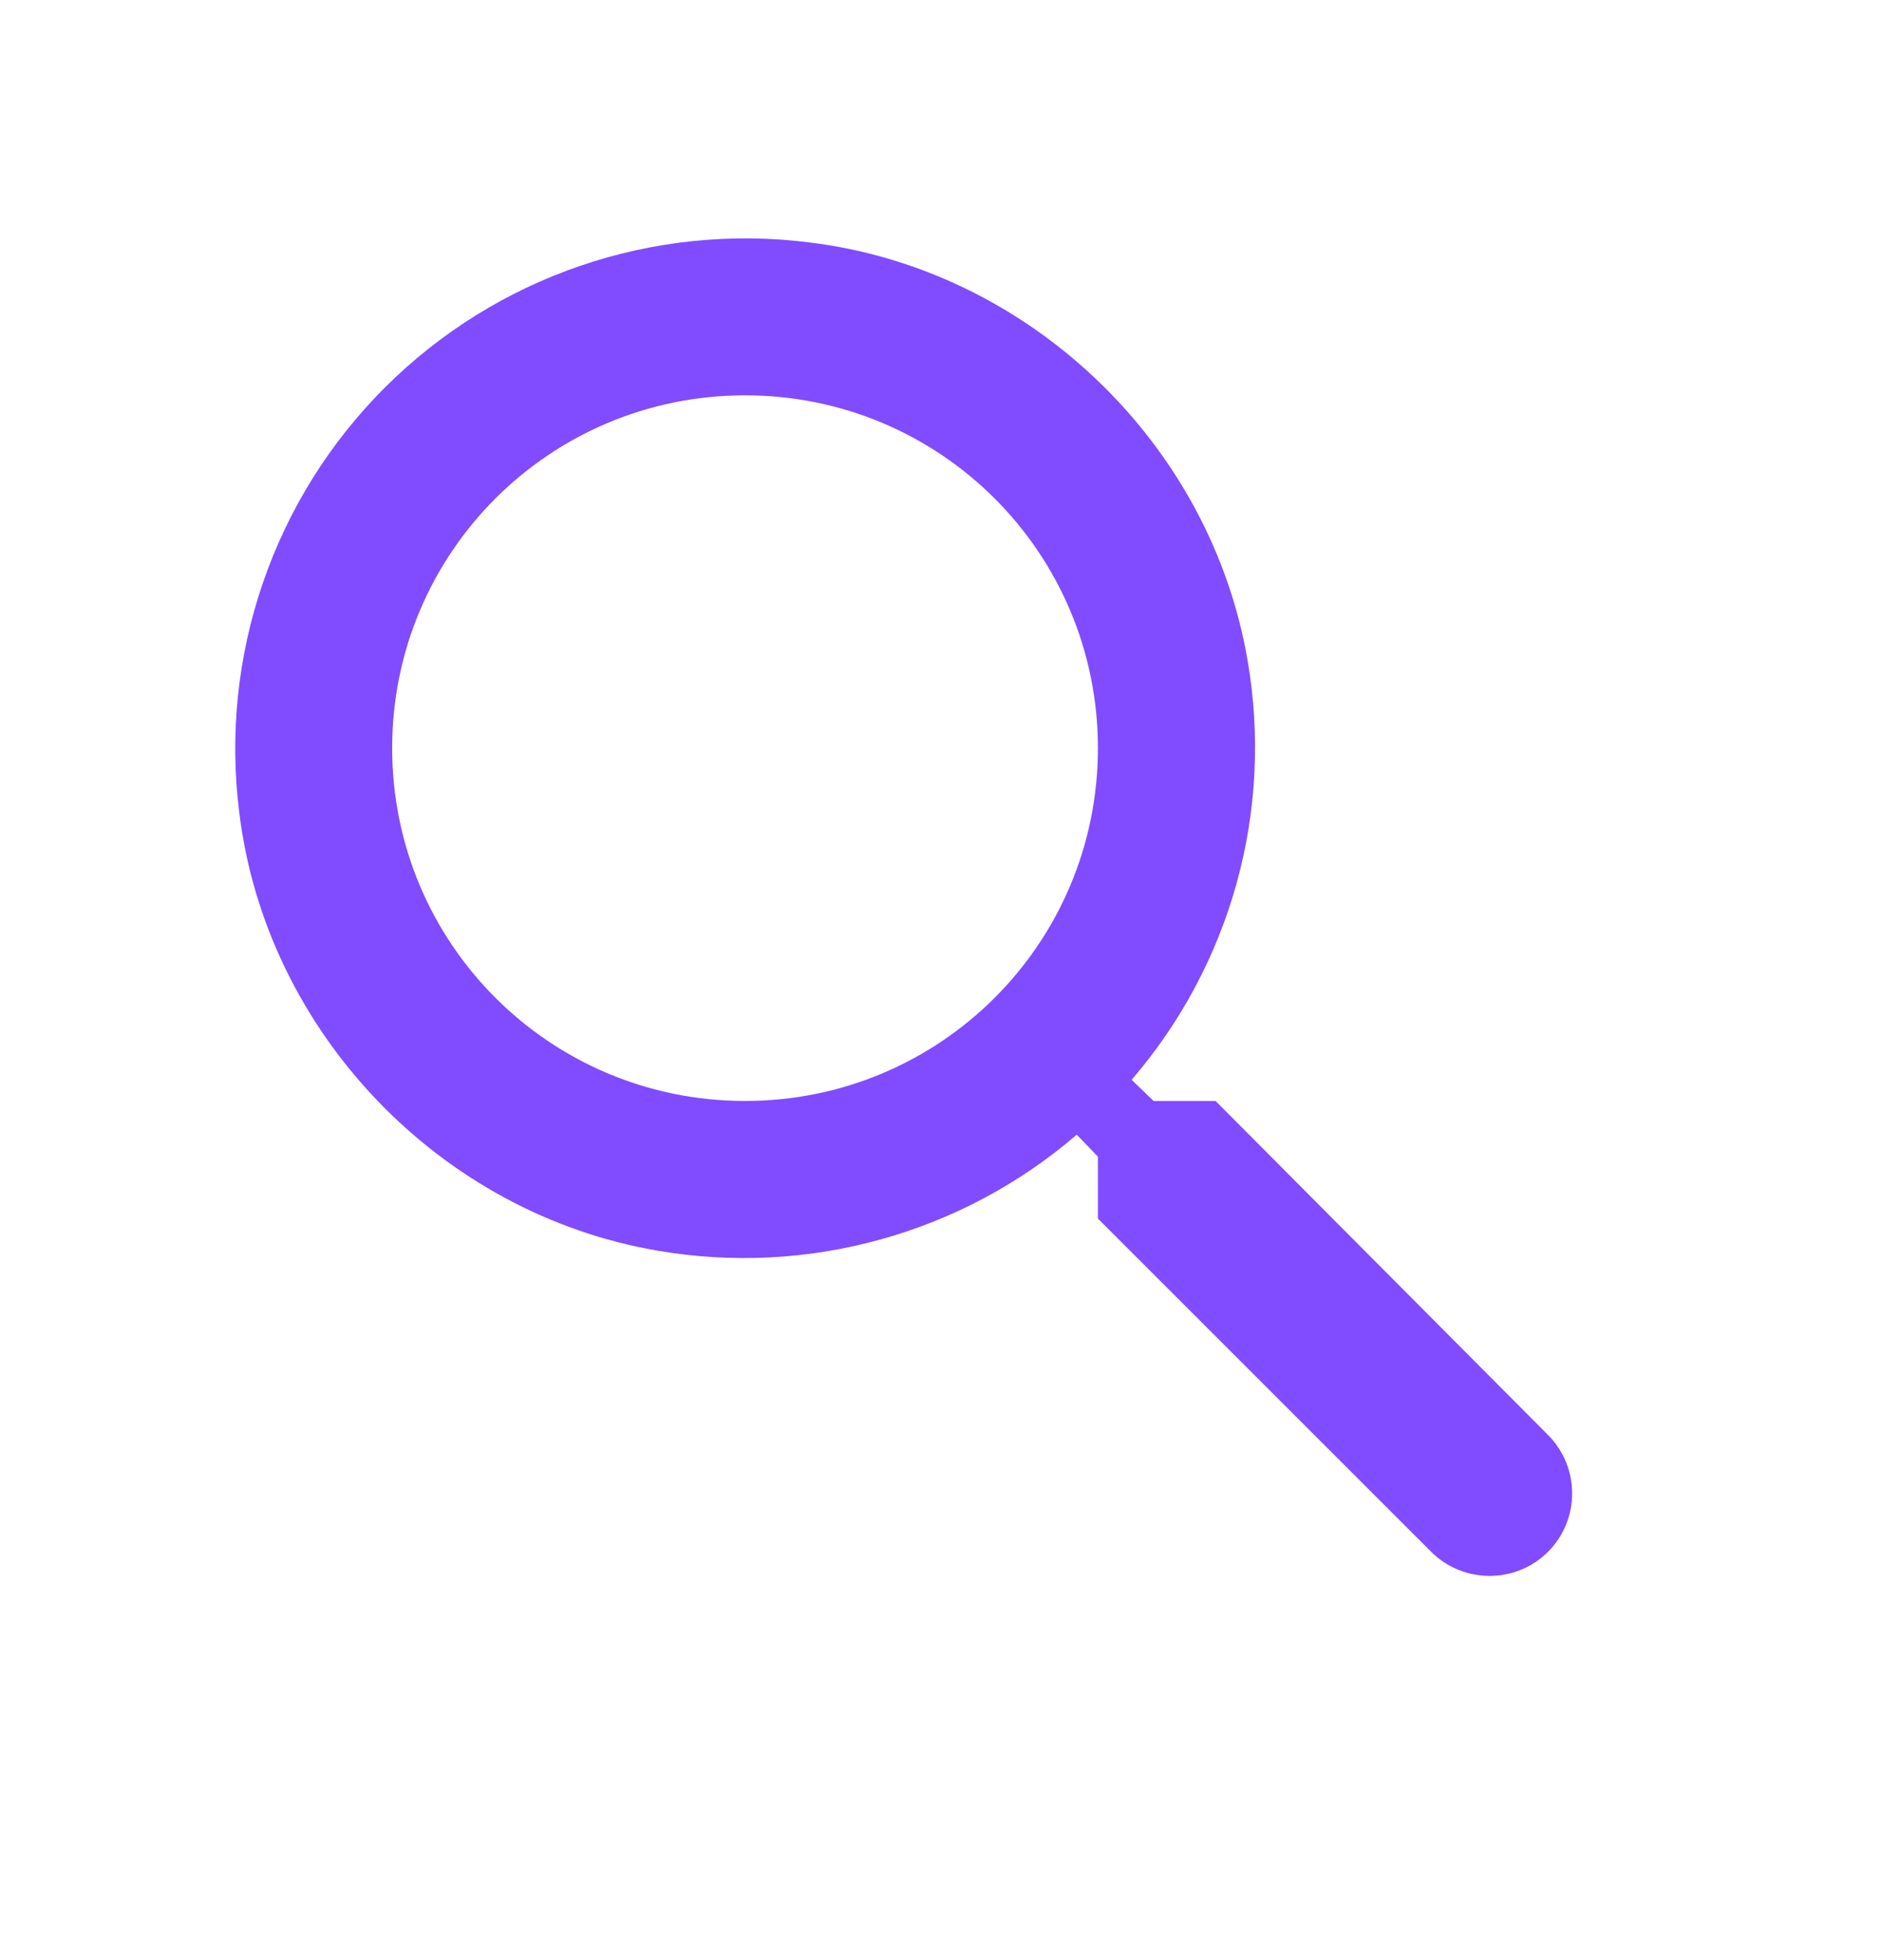 <?xml version="1.0" encoding="UTF-8"?> <svg xmlns="http://www.w3.org/2000/svg" width="24" height="25" viewBox="0 0 24 25" fill="none"><path d="M15.501 14.042H14.711L14.431 13.772C15.056 13.046 15.513 12.191 15.769 11.268C16.025 10.344 16.073 9.376 15.911 8.432C15.441 5.652 13.121 3.432 10.321 3.092C9.337 2.967 8.337 3.07 7.398 3.391C6.46 3.712 5.607 4.244 4.905 4.946C4.204 5.647 3.672 6.5 3.351 7.439C3.029 8.378 2.927 9.378 3.051 10.362C3.391 13.162 5.611 15.482 8.391 15.952C9.336 16.114 10.304 16.065 11.227 15.809C12.15 15.554 13.005 15.097 13.731 14.472L14.001 14.752V15.542L18.251 19.792C18.661 20.202 19.331 20.202 19.741 19.792C20.151 19.382 20.151 18.712 19.741 18.302L15.501 14.042ZM9.501 14.042C7.011 14.042 5.001 12.032 5.001 9.542C5.001 7.052 7.011 5.042 9.501 5.042C11.991 5.042 14.001 7.052 14.001 9.542C14.001 12.032 11.991 14.042 9.501 14.042Z" fill="#814BFF"></path></svg> 